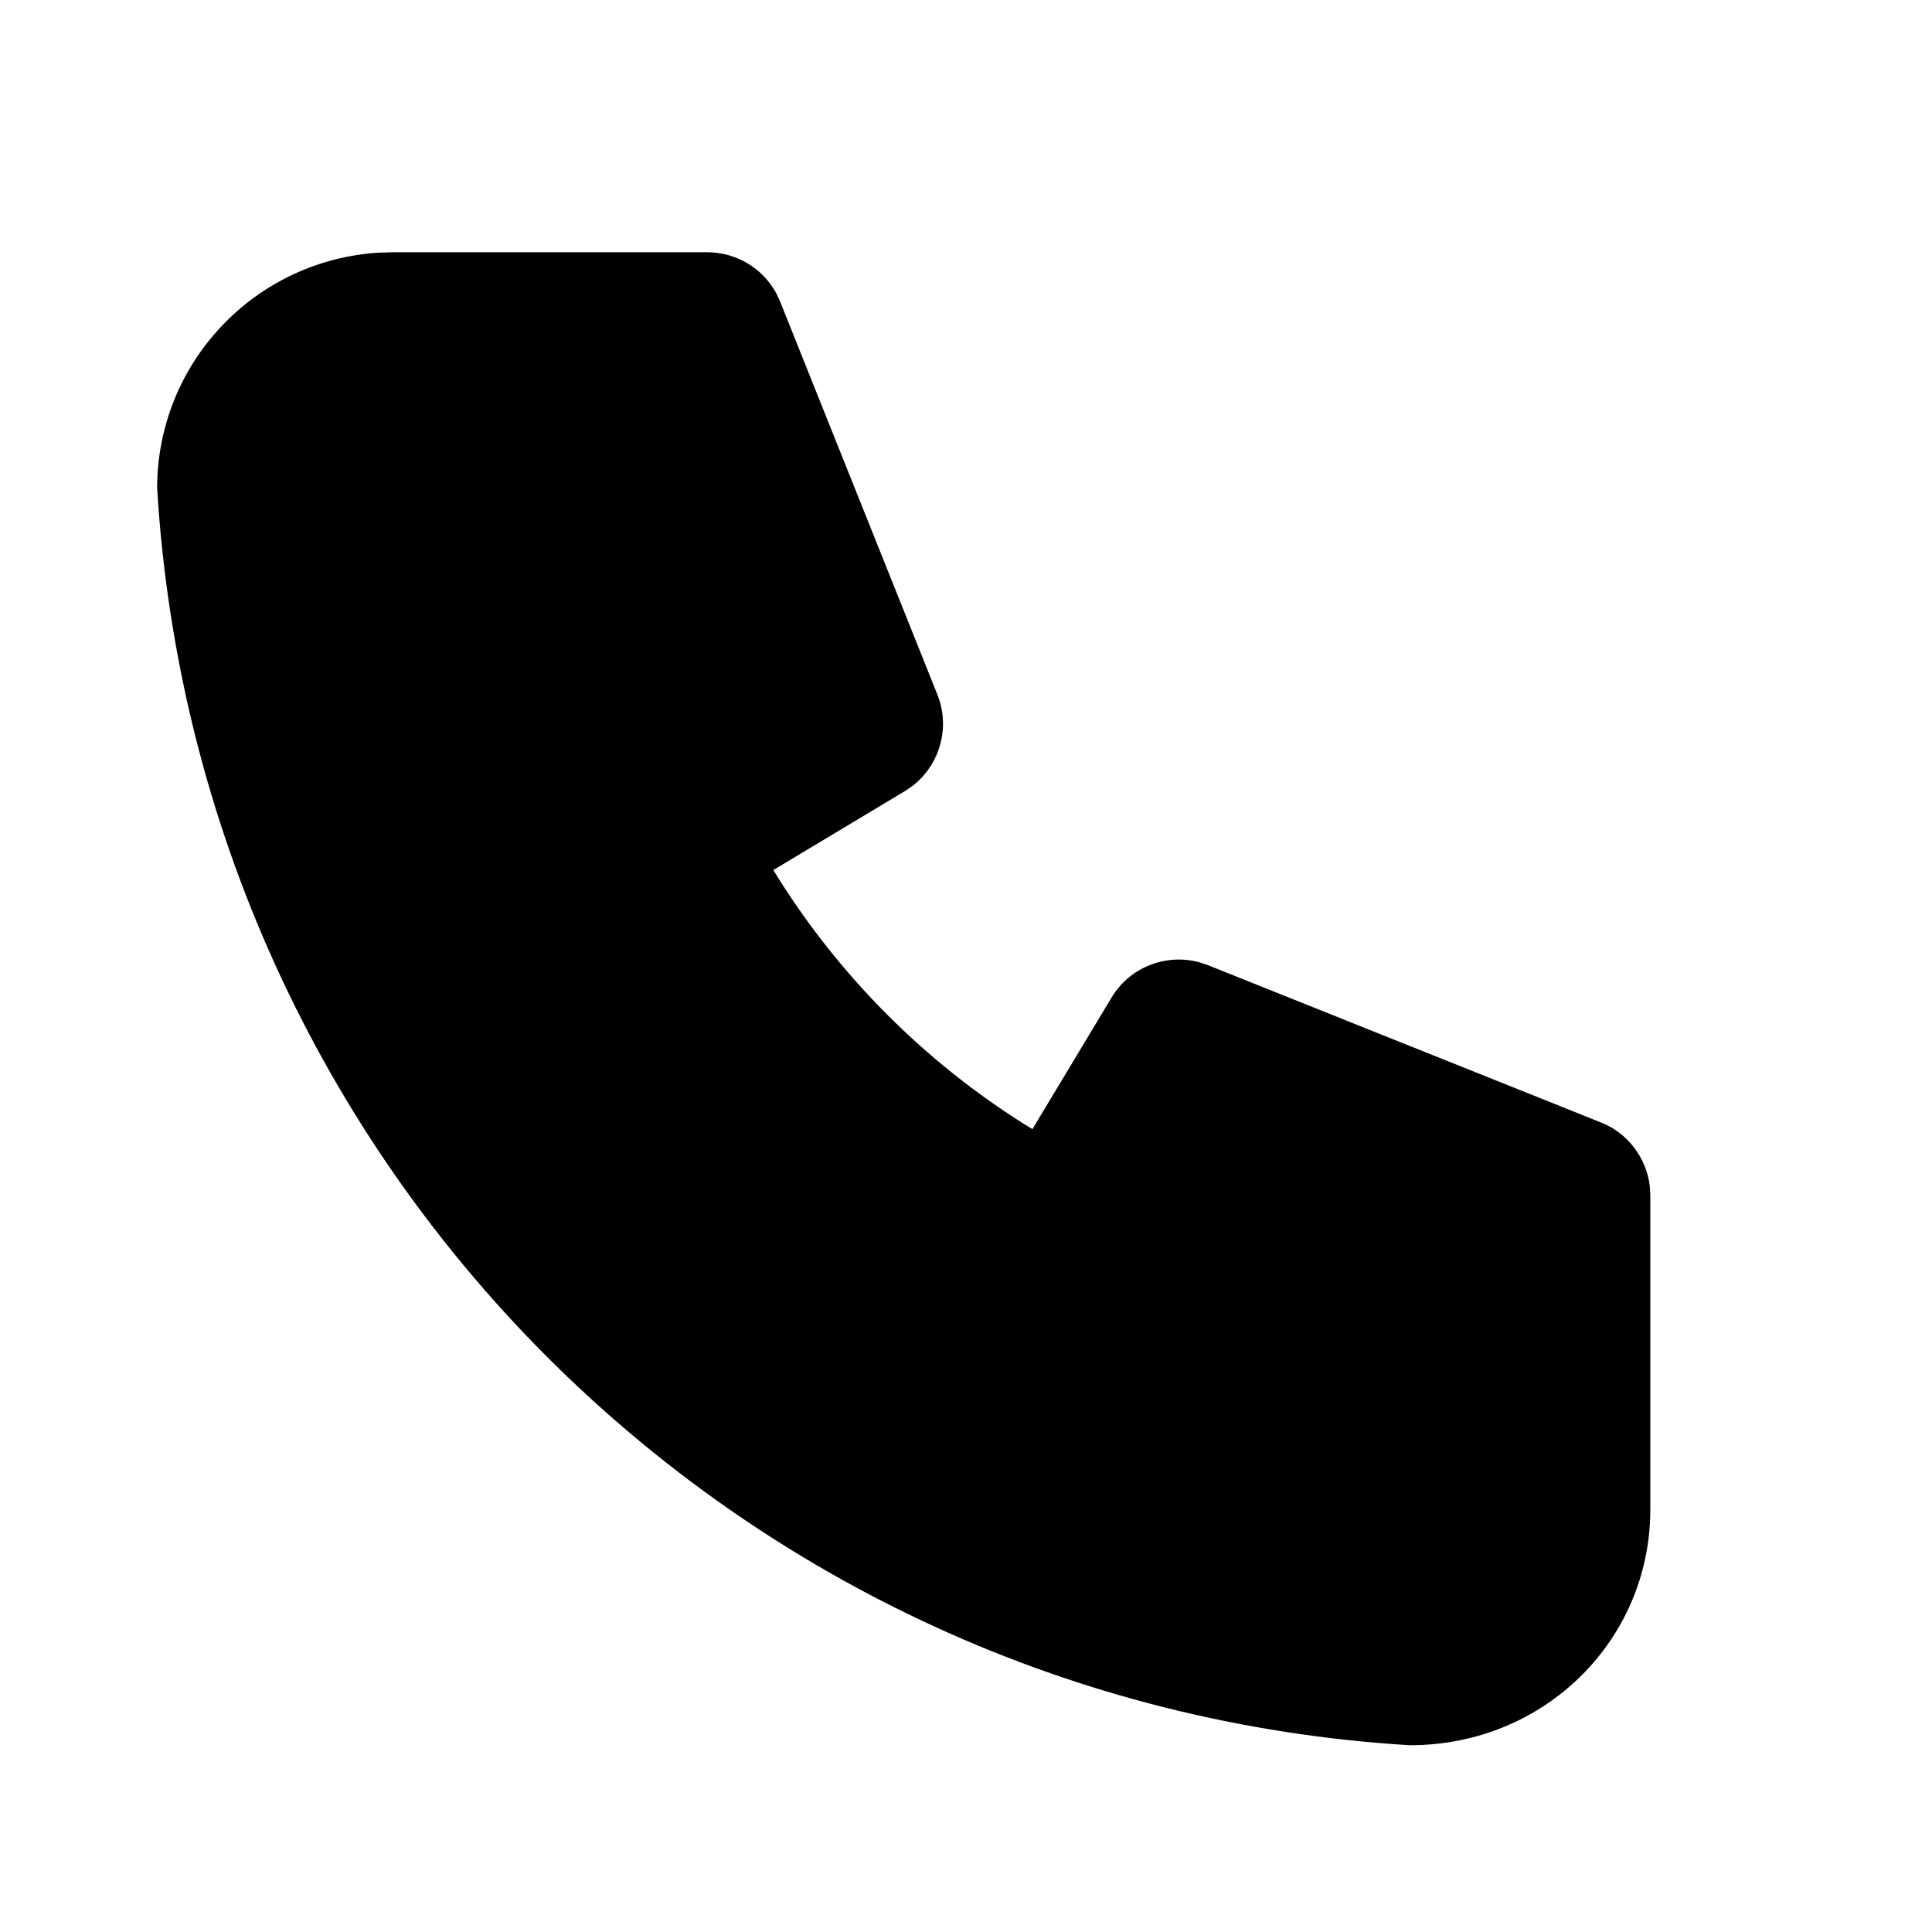 <svg width="21" height="21" viewBox="0 0 21 21" fill="none" xmlns="http://www.w3.org/2000/svg">
<path d="M7.688 2.742C7.841 2.742 7.991 2.783 8.123 2.861C8.255 2.939 8.363 3.051 8.437 3.186L8.48 3.279L10.189 7.55C10.258 7.722 10.269 7.912 10.22 8.09C10.172 8.269 10.067 8.427 9.921 8.541L9.836 8.599L8.406 9.457L8.46 9.545C9.14 10.625 10.055 11.54 11.135 12.22L11.222 12.273L12.081 10.845C12.176 10.686 12.32 10.562 12.491 10.493C12.663 10.423 12.852 10.411 13.031 10.458L13.13 10.491L17.4 12.2C17.543 12.256 17.667 12.35 17.76 12.471C17.854 12.593 17.913 12.737 17.932 12.889L17.938 12.992V16.409C17.938 17.824 16.791 18.971 15.324 18.97C7.996 18.525 2.154 12.683 1.708 5.305C1.708 4.651 1.958 4.022 2.407 3.547C2.855 3.071 3.468 2.785 4.121 2.746L4.271 2.742H7.688Z" fill="black"/>
</svg>
